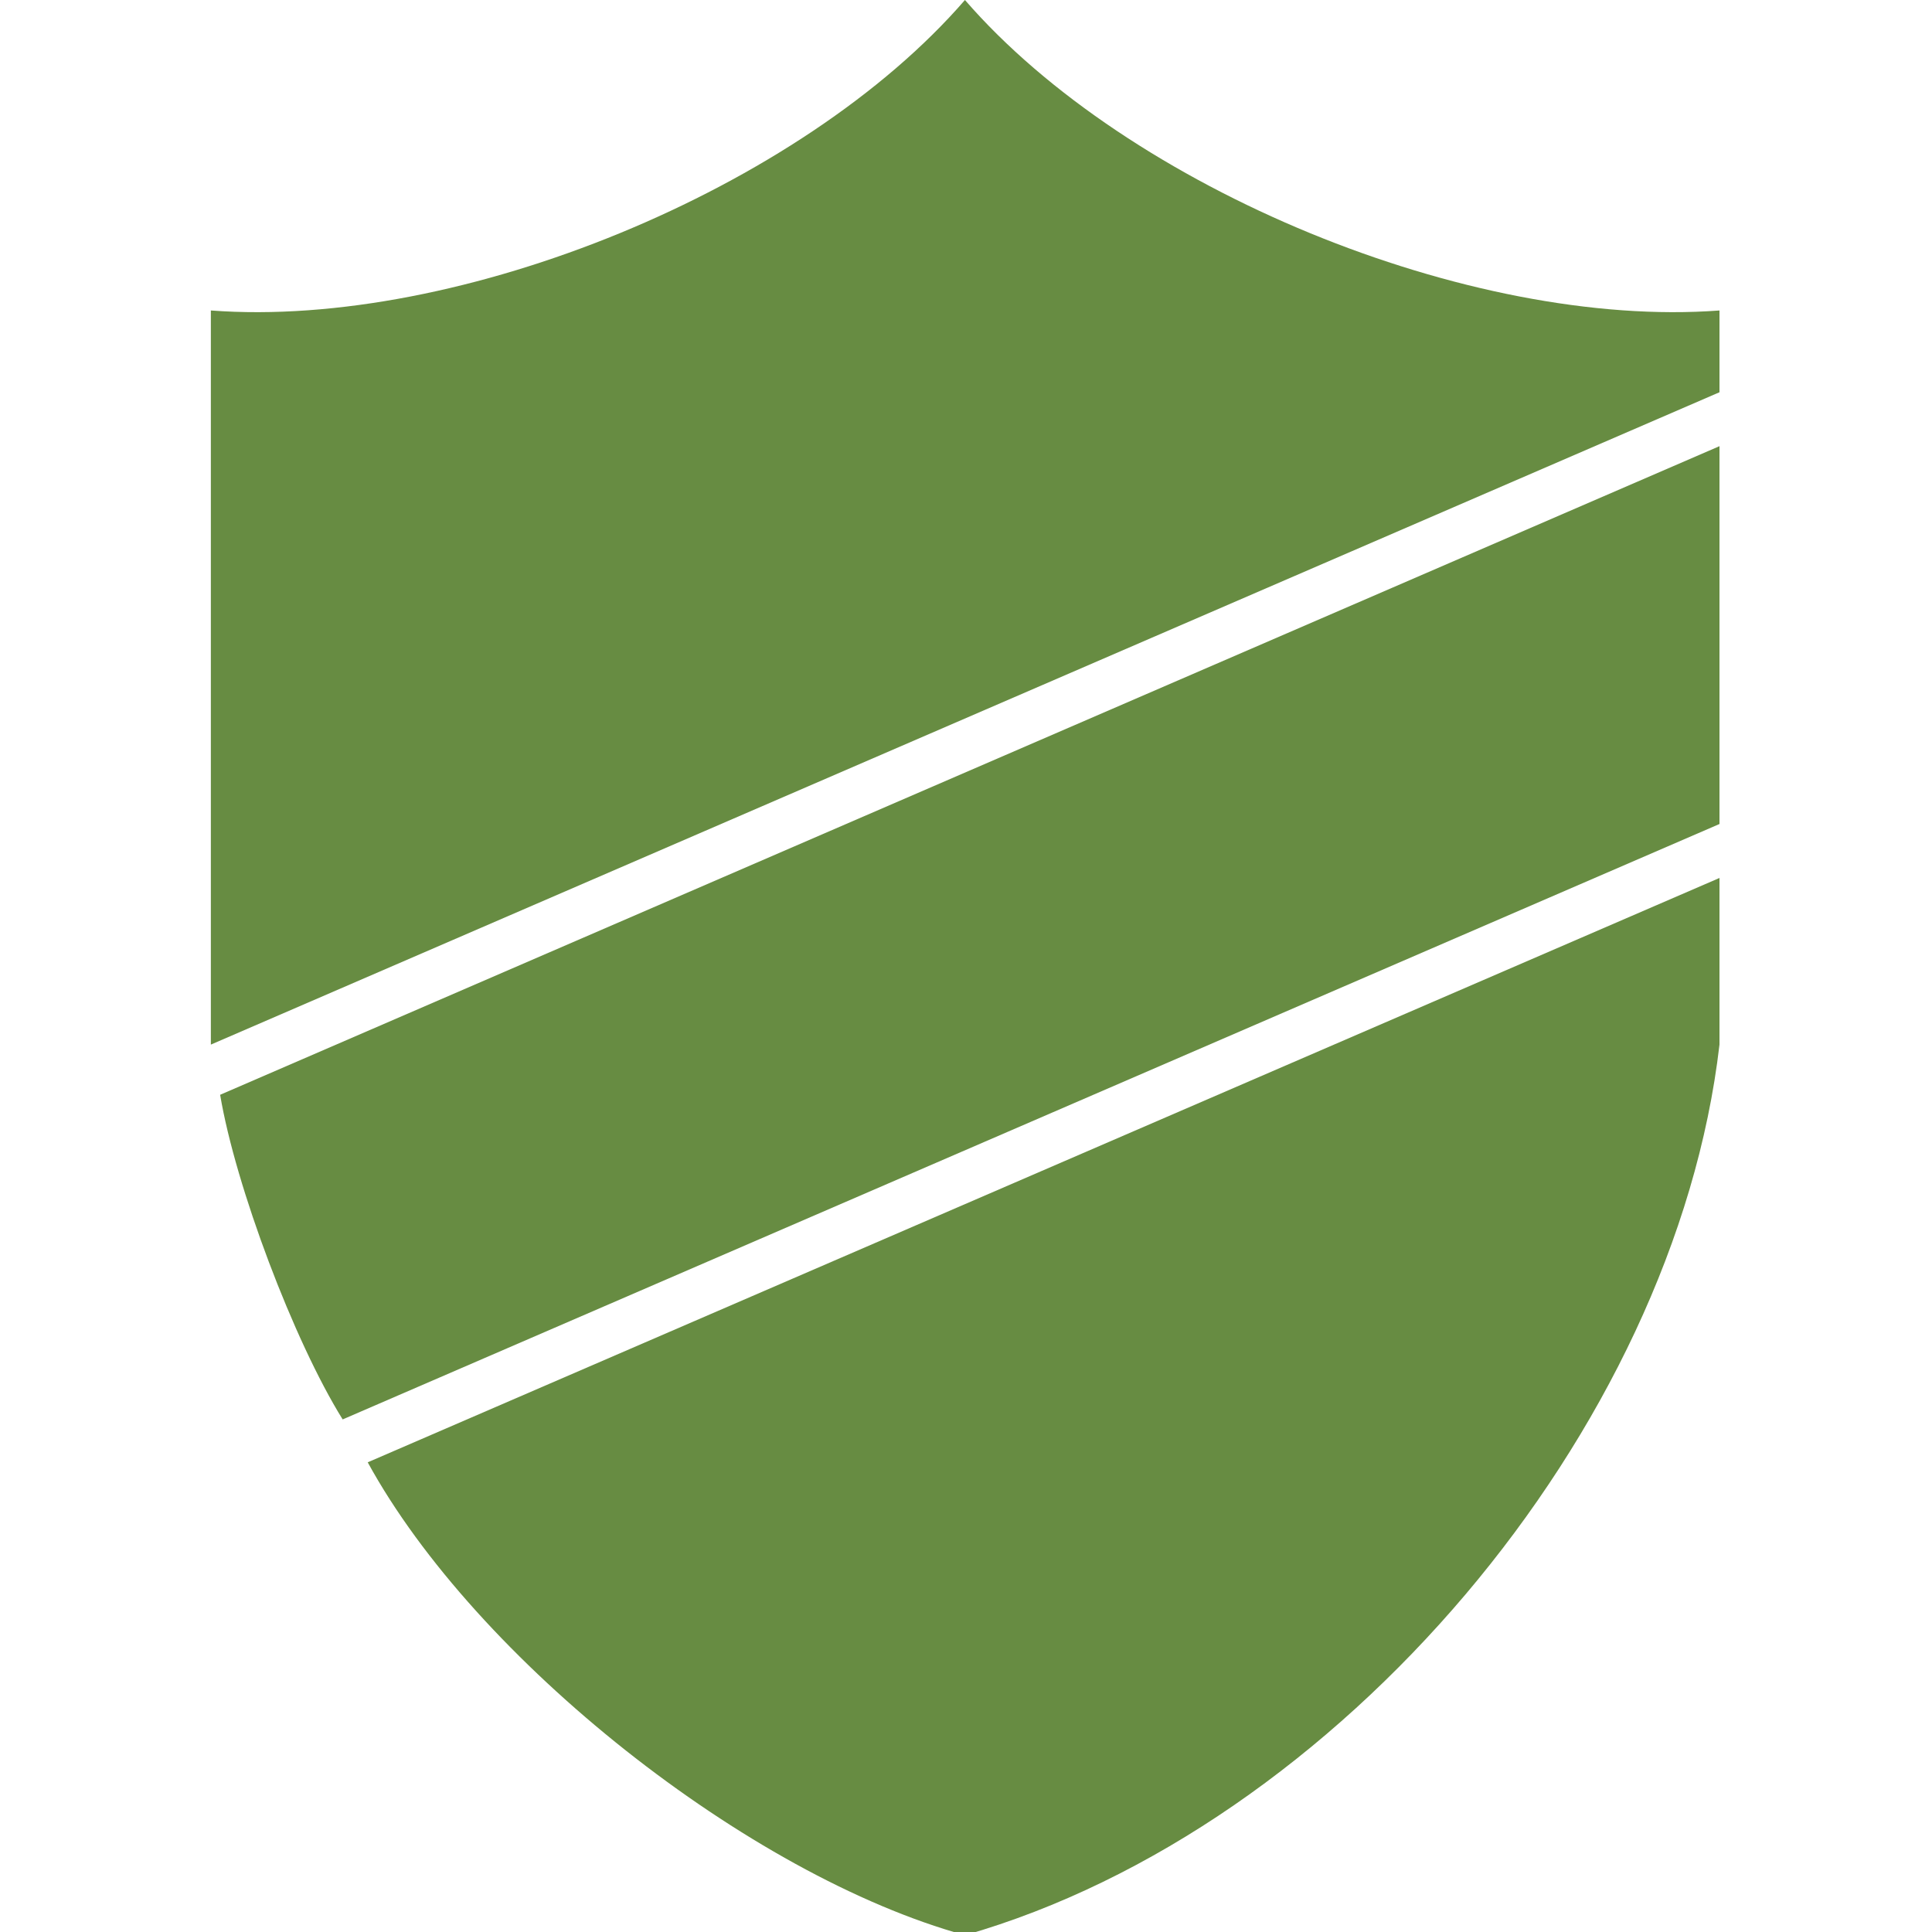<?xml version="1.0" encoding="utf-8"?>
<svg xmlns="http://www.w3.org/2000/svg" xmlns:xlink="http://www.w3.org/1999/xlink" version="1.1" id="Ebene_1" x="0px" y="0px" viewBox="0 0 512 512" style="enable-background:new 0 0 512 512;" xml:space="preserve" width="90" height="90">
<style type="text/css">
	.st0{fill:#678C42;}
</style>
<g>
	<g id="LWPOLYLINE_13_">
		<path class="st0" d="M255.72,0C212.38,50.07,121.86,87.26,55.88,82.28v194.55l399.8-172.88V82.28    C389.57,87.26,299.1,50.07,255.72,0z"/>
	</g>
	<g id="LWPOLYLINE_12_">
		<path class="st0" d="M455.68,118.24L58.34,290.13c4.05,24.19,19.54,65.27,32.47,86.03l364.87-157.79V118.24z"/>
	</g>
	<g id="LWPOLYLINE_10_">
		<g>
			<path class="st0" d="M455.68,276.83v-44.16L97.45,387.53C126,439.75,198.36,497.04,255.72,512.85     C354.64,484.47,443.82,379.16,455.68,276.83"/>
		</g>
	</g>
</g>
</svg>
